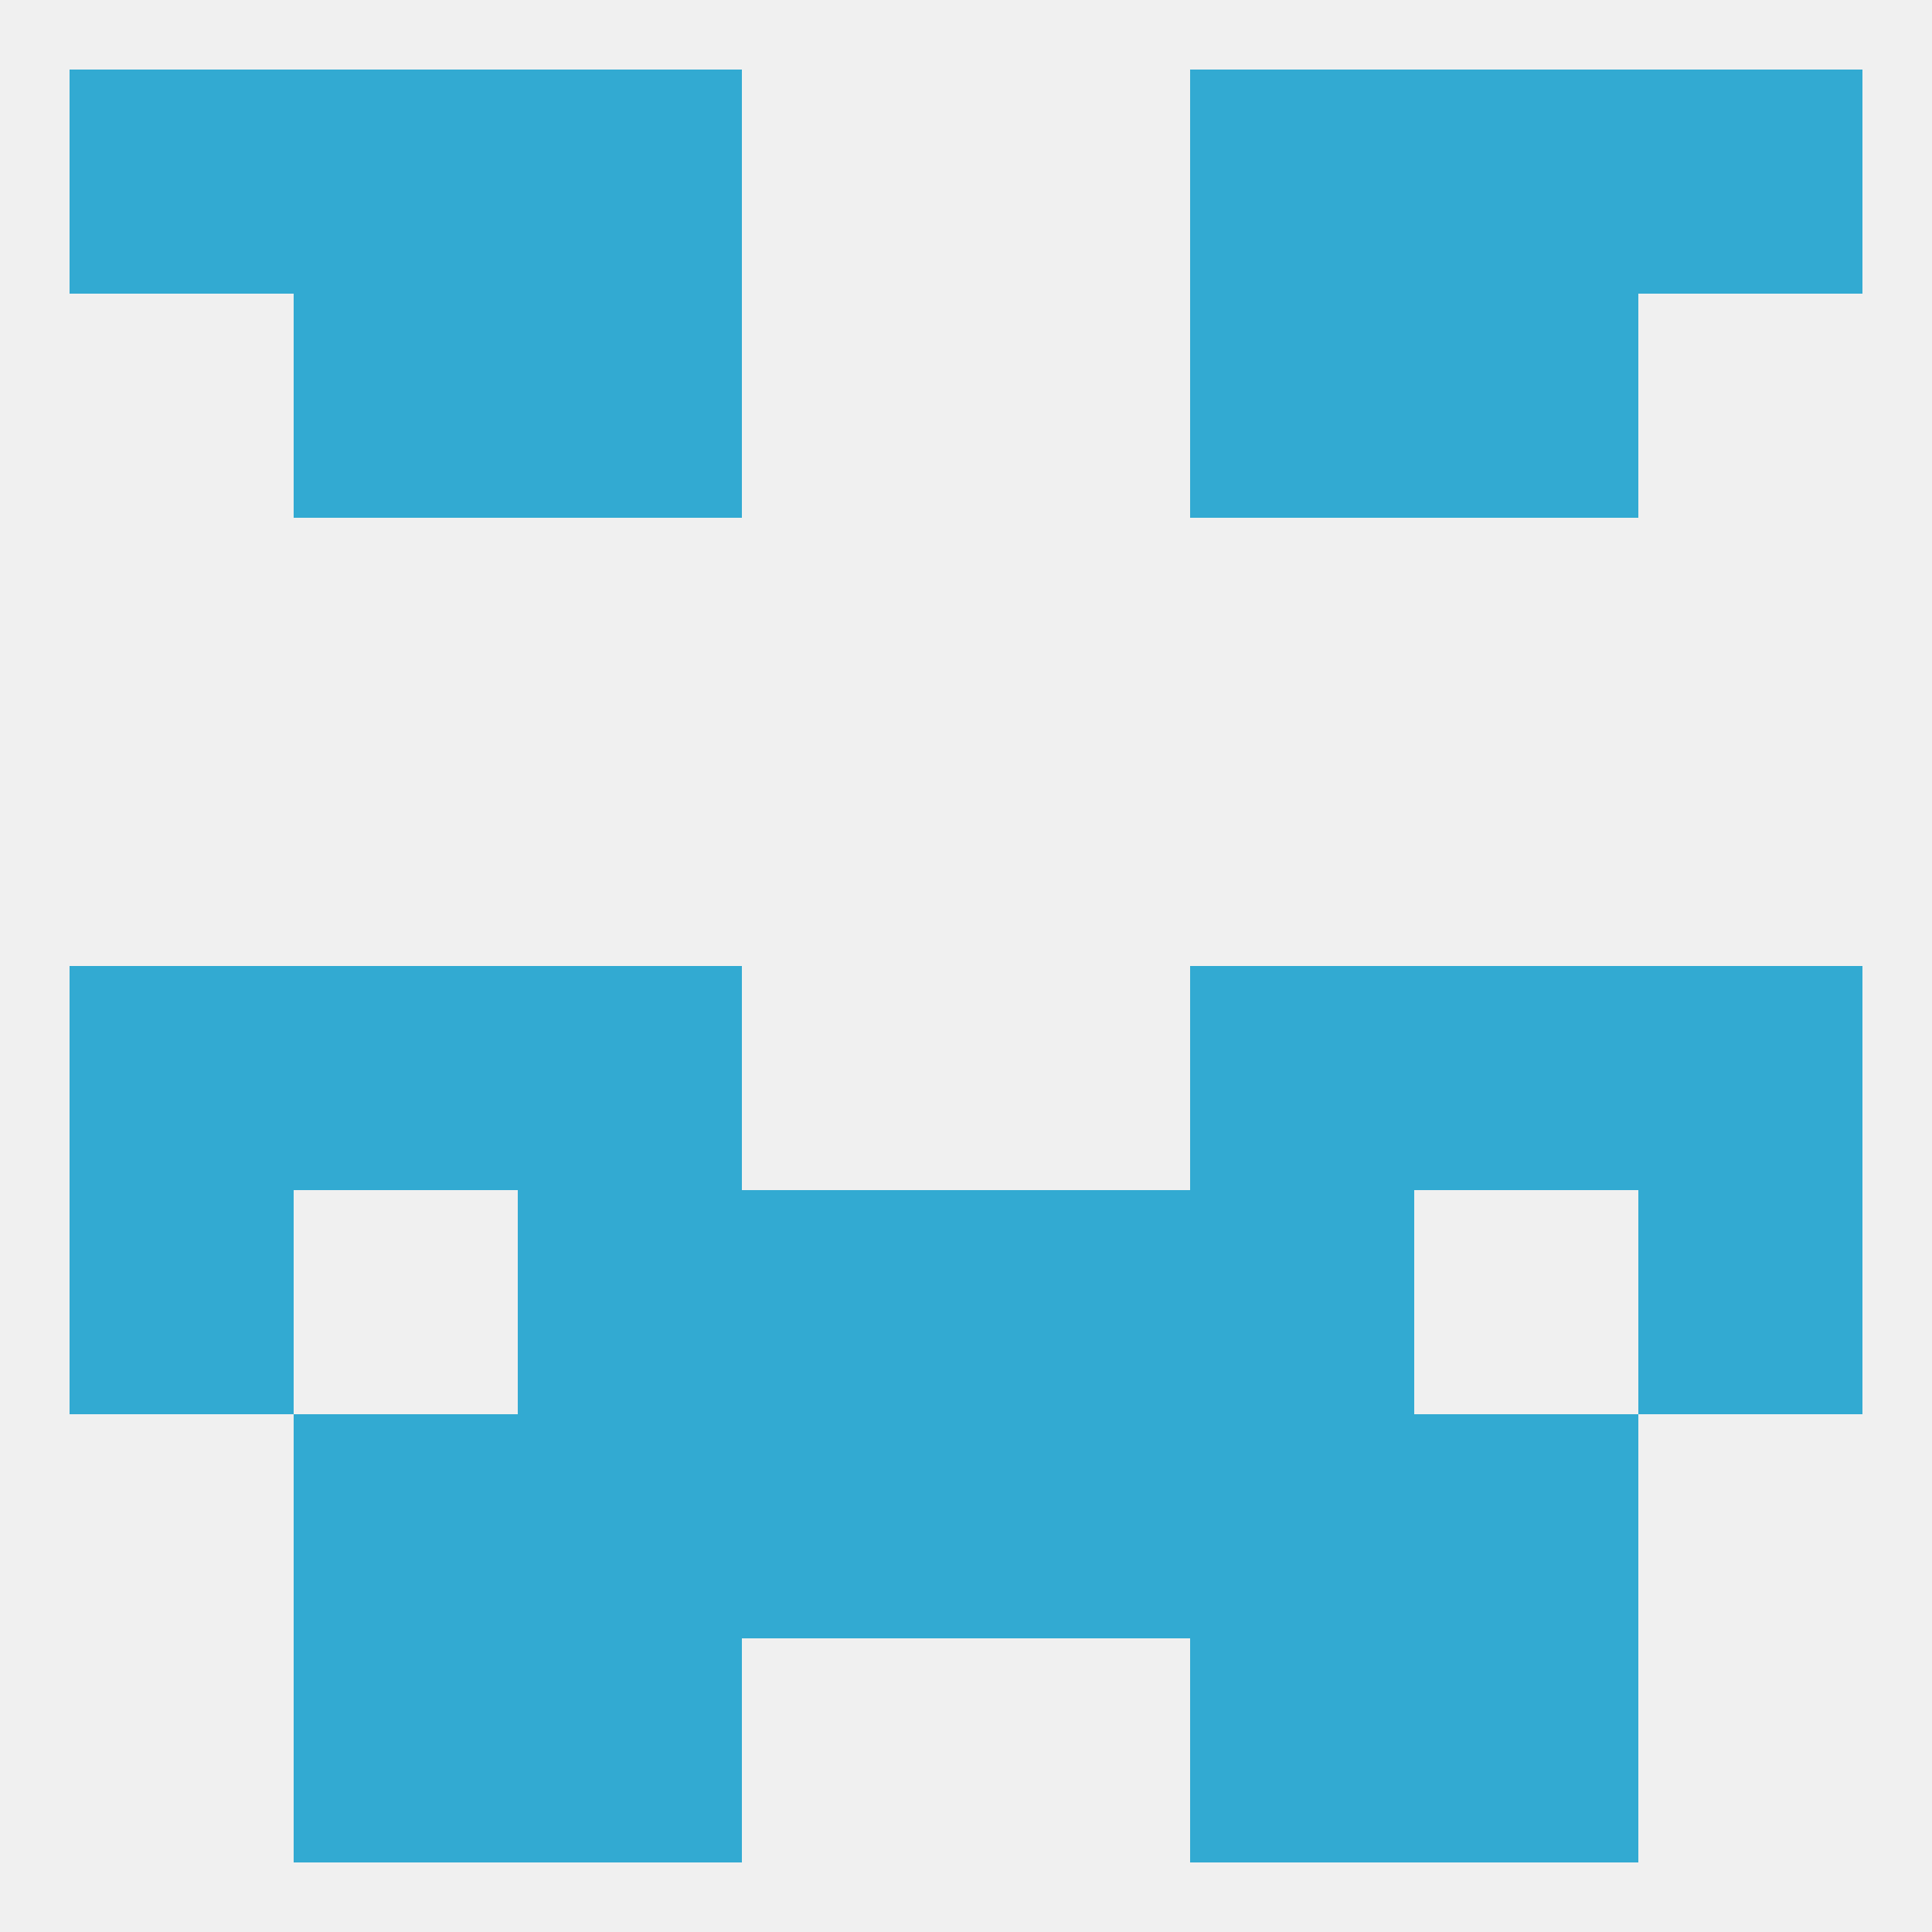 
<!--   <?xml version="1.0"?> -->
<svg version="1.1" baseprofile="full" xmlns="http://www.w3.org/2000/svg" xmlns:xlink="http://www.w3.org/1999/xlink" xmlns:ev="http://www.w3.org/2001/xml-events" width="250" height="250" viewBox="0 0 250 250" >
	<rect width="100%" height="100%" fill="rgba(240,240,240,255)"/>

	<rect x="96" y="183" width="29" height="29" fill="rgba(50,170,210,255)"/>
	<rect x="125" y="183" width="29" height="29" fill="rgba(50,170,210,255)"/>
	<rect x="67" y="183" width="29" height="29" fill="rgba(50,170,210,255)"/>
	<rect x="154" y="183" width="29" height="29" fill="rgba(50,170,210,255)"/>
	<rect x="38" y="183" width="29" height="29" fill="rgba(50,170,210,255)"/>
	<rect x="183" y="183" width="29" height="29" fill="rgba(50,170,210,255)"/>
	<rect x="38" y="212" width="29" height="29" fill="rgba(50,170,210,255)"/>
	<rect x="183" y="212" width="29" height="29" fill="rgba(50,170,210,255)"/>
	<rect x="67" y="212" width="29" height="29" fill="rgba(50,170,210,255)"/>
	<rect x="154" y="212" width="29" height="29" fill="rgba(50,170,210,255)"/>
	<rect x="38" y="9" width="29" height="29" fill="rgba(50,170,210,255)"/>
	<rect x="183" y="9" width="29" height="29" fill="rgba(50,170,210,255)"/>
	<rect x="9" y="9" width="29" height="29" fill="rgba(50,170,210,255)"/>
	<rect x="212" y="9" width="29" height="29" fill="rgba(50,170,210,255)"/>
	<rect x="67" y="9" width="29" height="29" fill="rgba(50,170,210,255)"/>
	<rect x="154" y="9" width="29" height="29" fill="rgba(50,170,210,255)"/>
	<rect x="67" y="38" width="29" height="29" fill="rgba(50,170,210,255)"/>
	<rect x="154" y="38" width="29" height="29" fill="rgba(50,170,210,255)"/>
	<rect x="38" y="38" width="29" height="29" fill="rgba(50,170,210,255)"/>
	<rect x="183" y="38" width="29" height="29" fill="rgba(50,170,210,255)"/>
	<rect x="125" y="154" width="29" height="29" fill="rgba(50,170,210,255)"/>
	<rect x="9" y="154" width="29" height="29" fill="rgba(50,170,210,255)"/>
	<rect x="212" y="154" width="29" height="29" fill="rgba(50,170,210,255)"/>
	<rect x="67" y="154" width="29" height="29" fill="rgba(50,170,210,255)"/>
	<rect x="154" y="154" width="29" height="29" fill="rgba(50,170,210,255)"/>
	<rect x="96" y="154" width="29" height="29" fill="rgba(50,170,210,255)"/>
	<rect x="212" y="125" width="29" height="29" fill="rgba(50,170,210,255)"/>
	<rect x="38" y="125" width="29" height="29" fill="rgba(50,170,210,255)"/>
	<rect x="183" y="125" width="29" height="29" fill="rgba(50,170,210,255)"/>
	<rect x="67" y="125" width="29" height="29" fill="rgba(50,170,210,255)"/>
	<rect x="154" y="125" width="29" height="29" fill="rgba(50,170,210,255)"/>
	<rect x="9" y="125" width="29" height="29" fill="rgba(50,170,210,255)"/>
</svg>